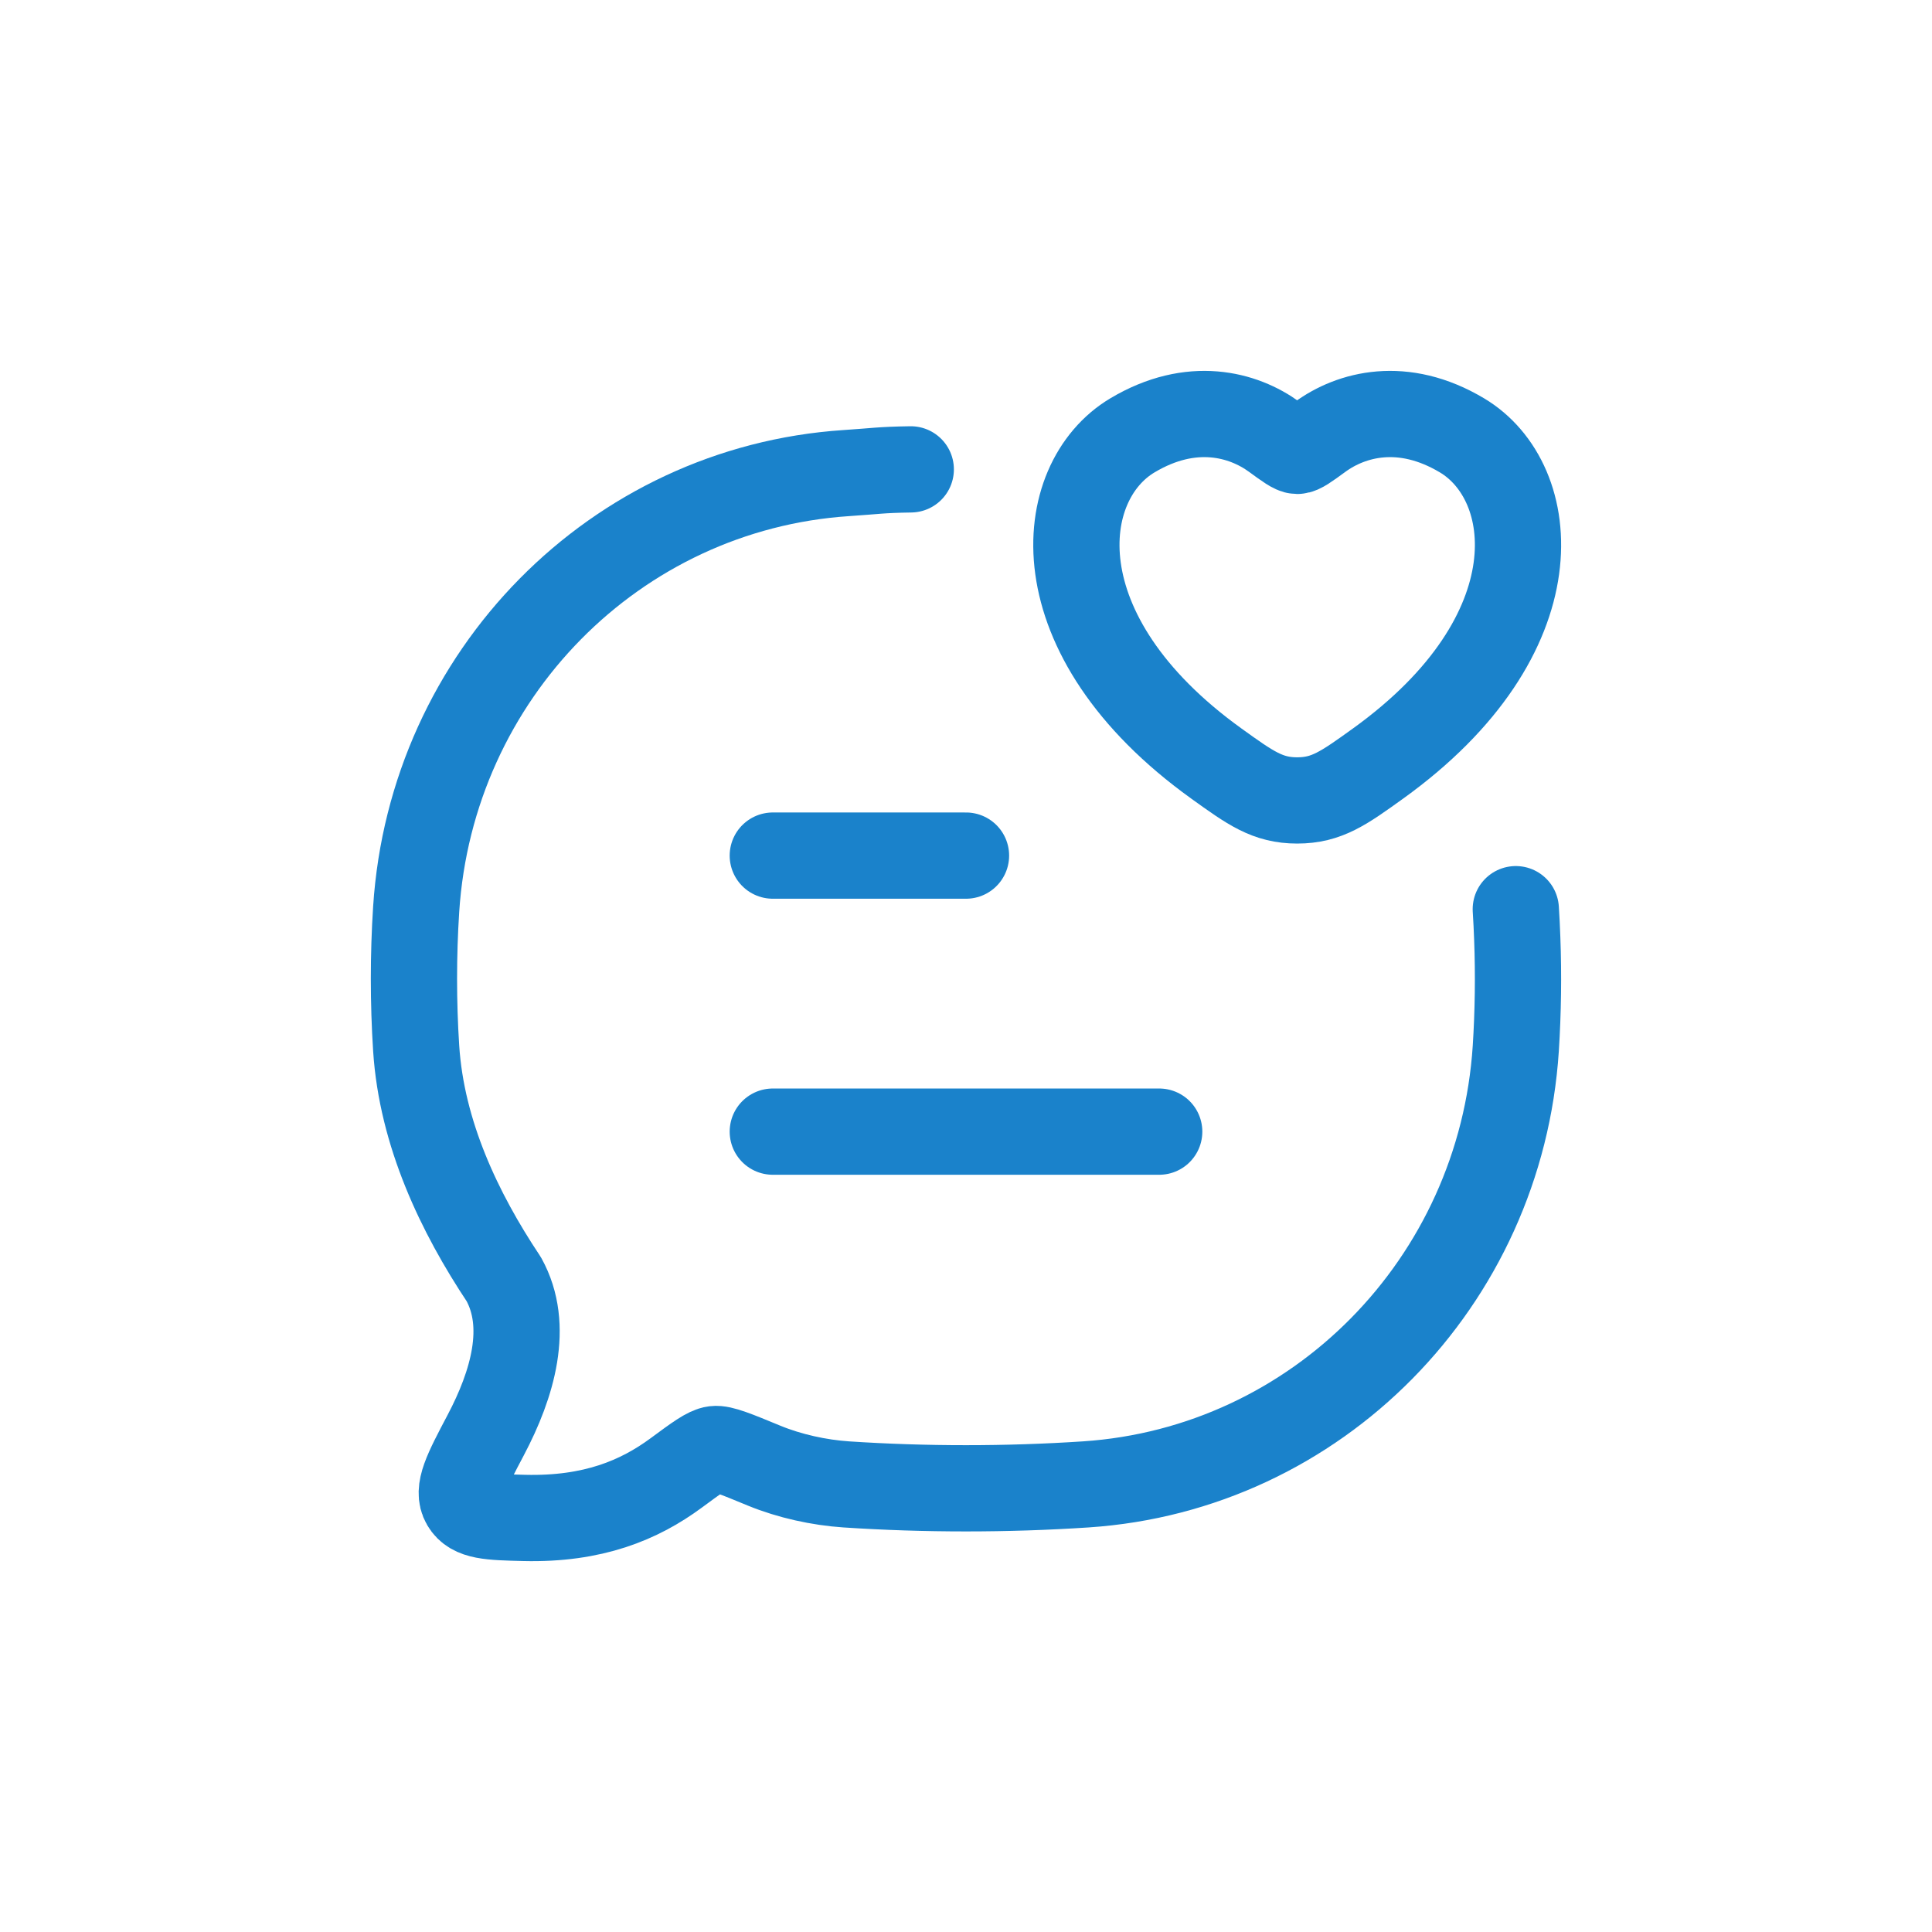 <svg width="56" height="56" viewBox="0 0 56 56" fill="none" xmlns="http://www.w3.org/2000/svg">
<path d="M22.4 32.801H33.6M22.4 24.8H28" stroke="#1A82CB" stroke-width="2.5" stroke-linecap="round" stroke-linejoin="round"/>
<path d="M43.936 26.353C43.954 26.634 43.968 26.916 43.978 27.2C44.018 28.26 44.003 29.338 43.936 30.386C43.497 37.174 38.166 42.581 31.473 43.026C29.189 43.177 26.805 43.177 24.526 43.026C23.741 42.973 22.886 42.786 22.149 42.483C21.33 42.145 20.92 41.976 20.712 42.002C20.503 42.028 20.201 42.25 19.597 42.696C18.531 43.482 17.189 44.046 15.198 43.998C14.191 43.973 13.688 43.961 13.463 43.577C13.237 43.193 13.518 42.661 14.079 41.597C14.858 40.122 15.351 38.433 14.603 37.08C13.316 35.147 12.223 32.858 12.063 30.386C11.977 29.057 11.977 27.682 12.063 26.353C12.502 19.565 17.833 14.158 24.526 13.713C25.405 13.655 25.5 13.619 26.399 13.605" stroke="#1A82CB" stroke-width="2.5" stroke-linecap="round" stroke-linejoin="round"/>
<path d="M32.824 12.619C34.54 11.595 36.038 12.008 36.938 12.665C37.307 12.934 37.491 13.069 37.6 13.069C37.708 13.069 37.893 12.934 38.262 12.665C39.162 12.008 40.66 11.595 42.376 12.619C44.629 13.962 45.138 18.393 39.943 22.132C38.953 22.844 38.458 23.201 37.6 23.201C36.741 23.201 36.247 22.844 35.257 22.132C30.061 18.393 30.571 13.962 32.824 12.619Z" stroke="#1A82CB" stroke-width="2.5" stroke-linecap="round"/>
</svg>
